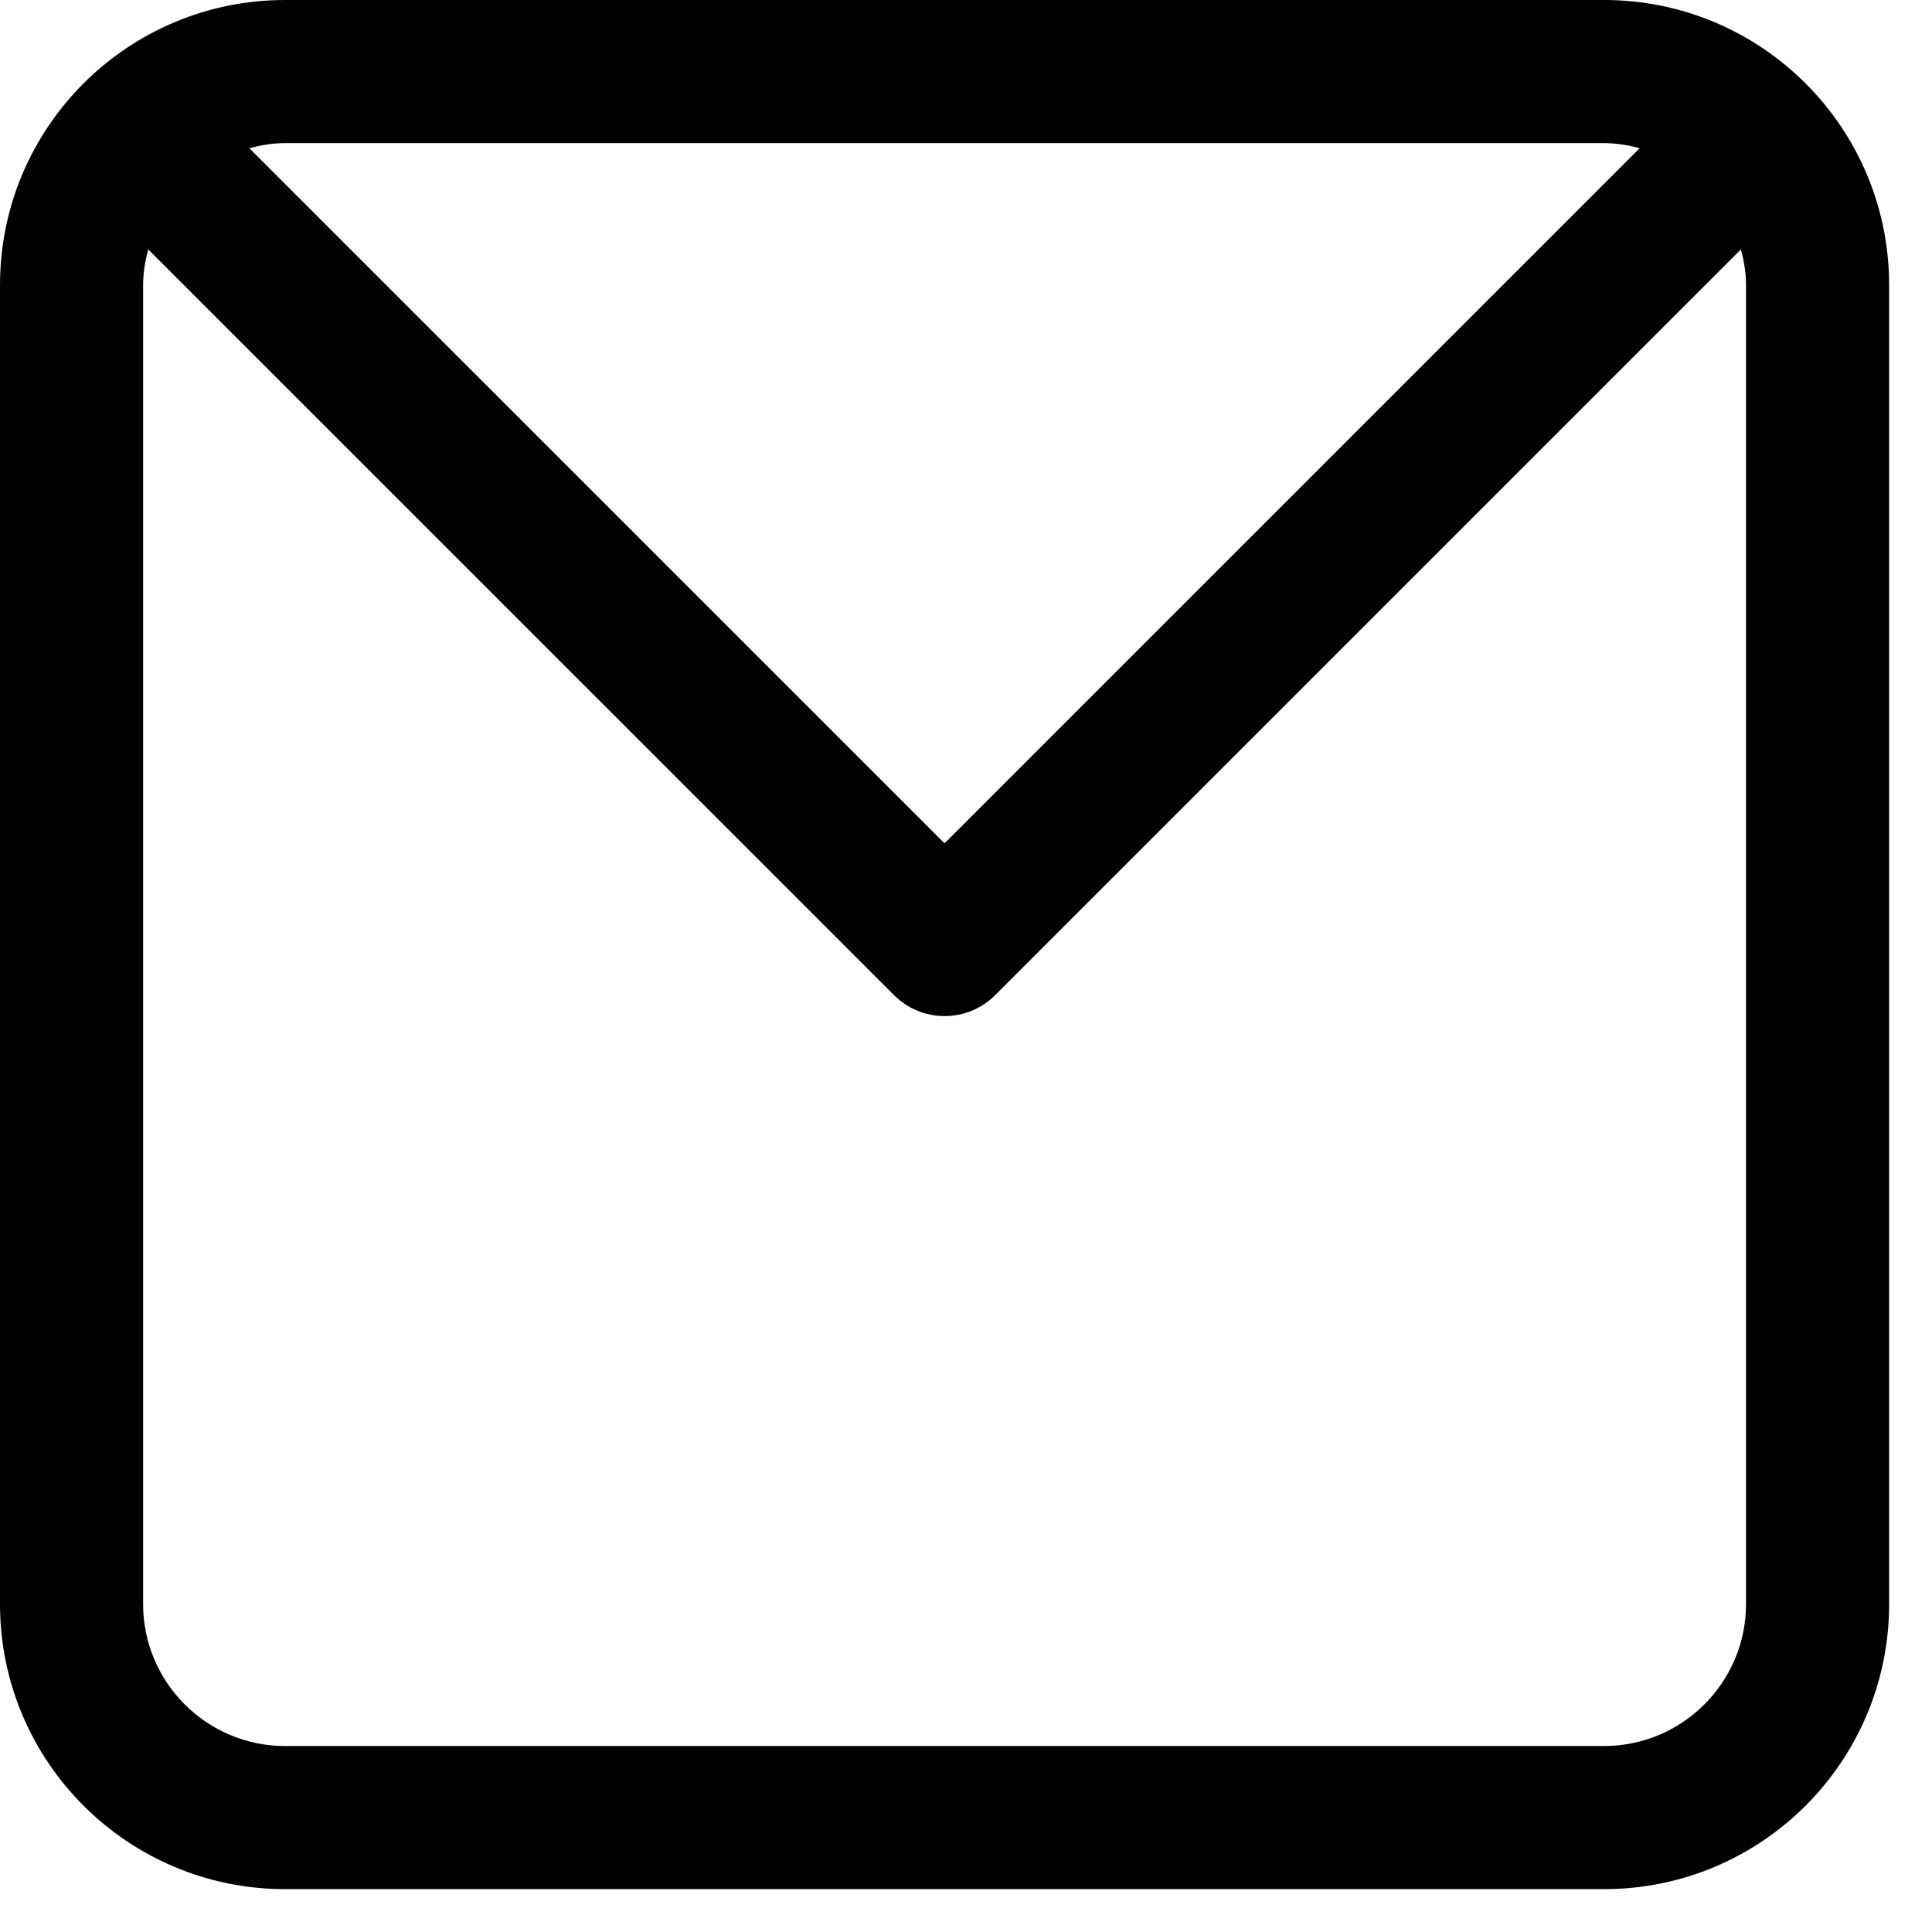<?xml version="1.0" encoding="utf-8"?>
<svg width="27px" height="27px" viewBox="0 0 27 27" version="1.1" xmlns:xlink="http://www.w3.org/1999/xlink" xmlns="http://www.w3.org/2000/svg">
  <desc>Created with Lunacy</desc>
  <path d="M3.984 0L22.417 0C24.617 0 26.401 1.783 26.401 3.984L26.401 22.417C26.401 24.617 24.617 26.401 22.417 26.401L3.984 26.401C1.783 26.401 0 24.617 0 22.417L0 3.984C0 1.783 1.783 0 3.984 0ZM22.416 2C22.588 2 22.754 2.029 22.915 2.071L13.2 11.786L3.484 2.071C3.644 2.029 3.809 2 3.983 2L22.416 2ZM24.401 22.417C24.401 23.511 23.511 24.401 22.417 24.401L3.984 24.401C2.889 24.401 2 23.511 2 22.417L2 3.984C2 3.811 2.029 3.646 2.071 3.485L12.494 13.907C12.681 14.095 12.935 14.2 13.201 14.2C13.466 14.2 13.72 14.095 13.908 13.907L24.33 3.485C24.372 3.645 24.401 3.811 24.401 3.984L24.401 22.417Z" id="Email-Icon" fill="#000000" fill-rule="evenodd" stroke="none" />
</svg>
